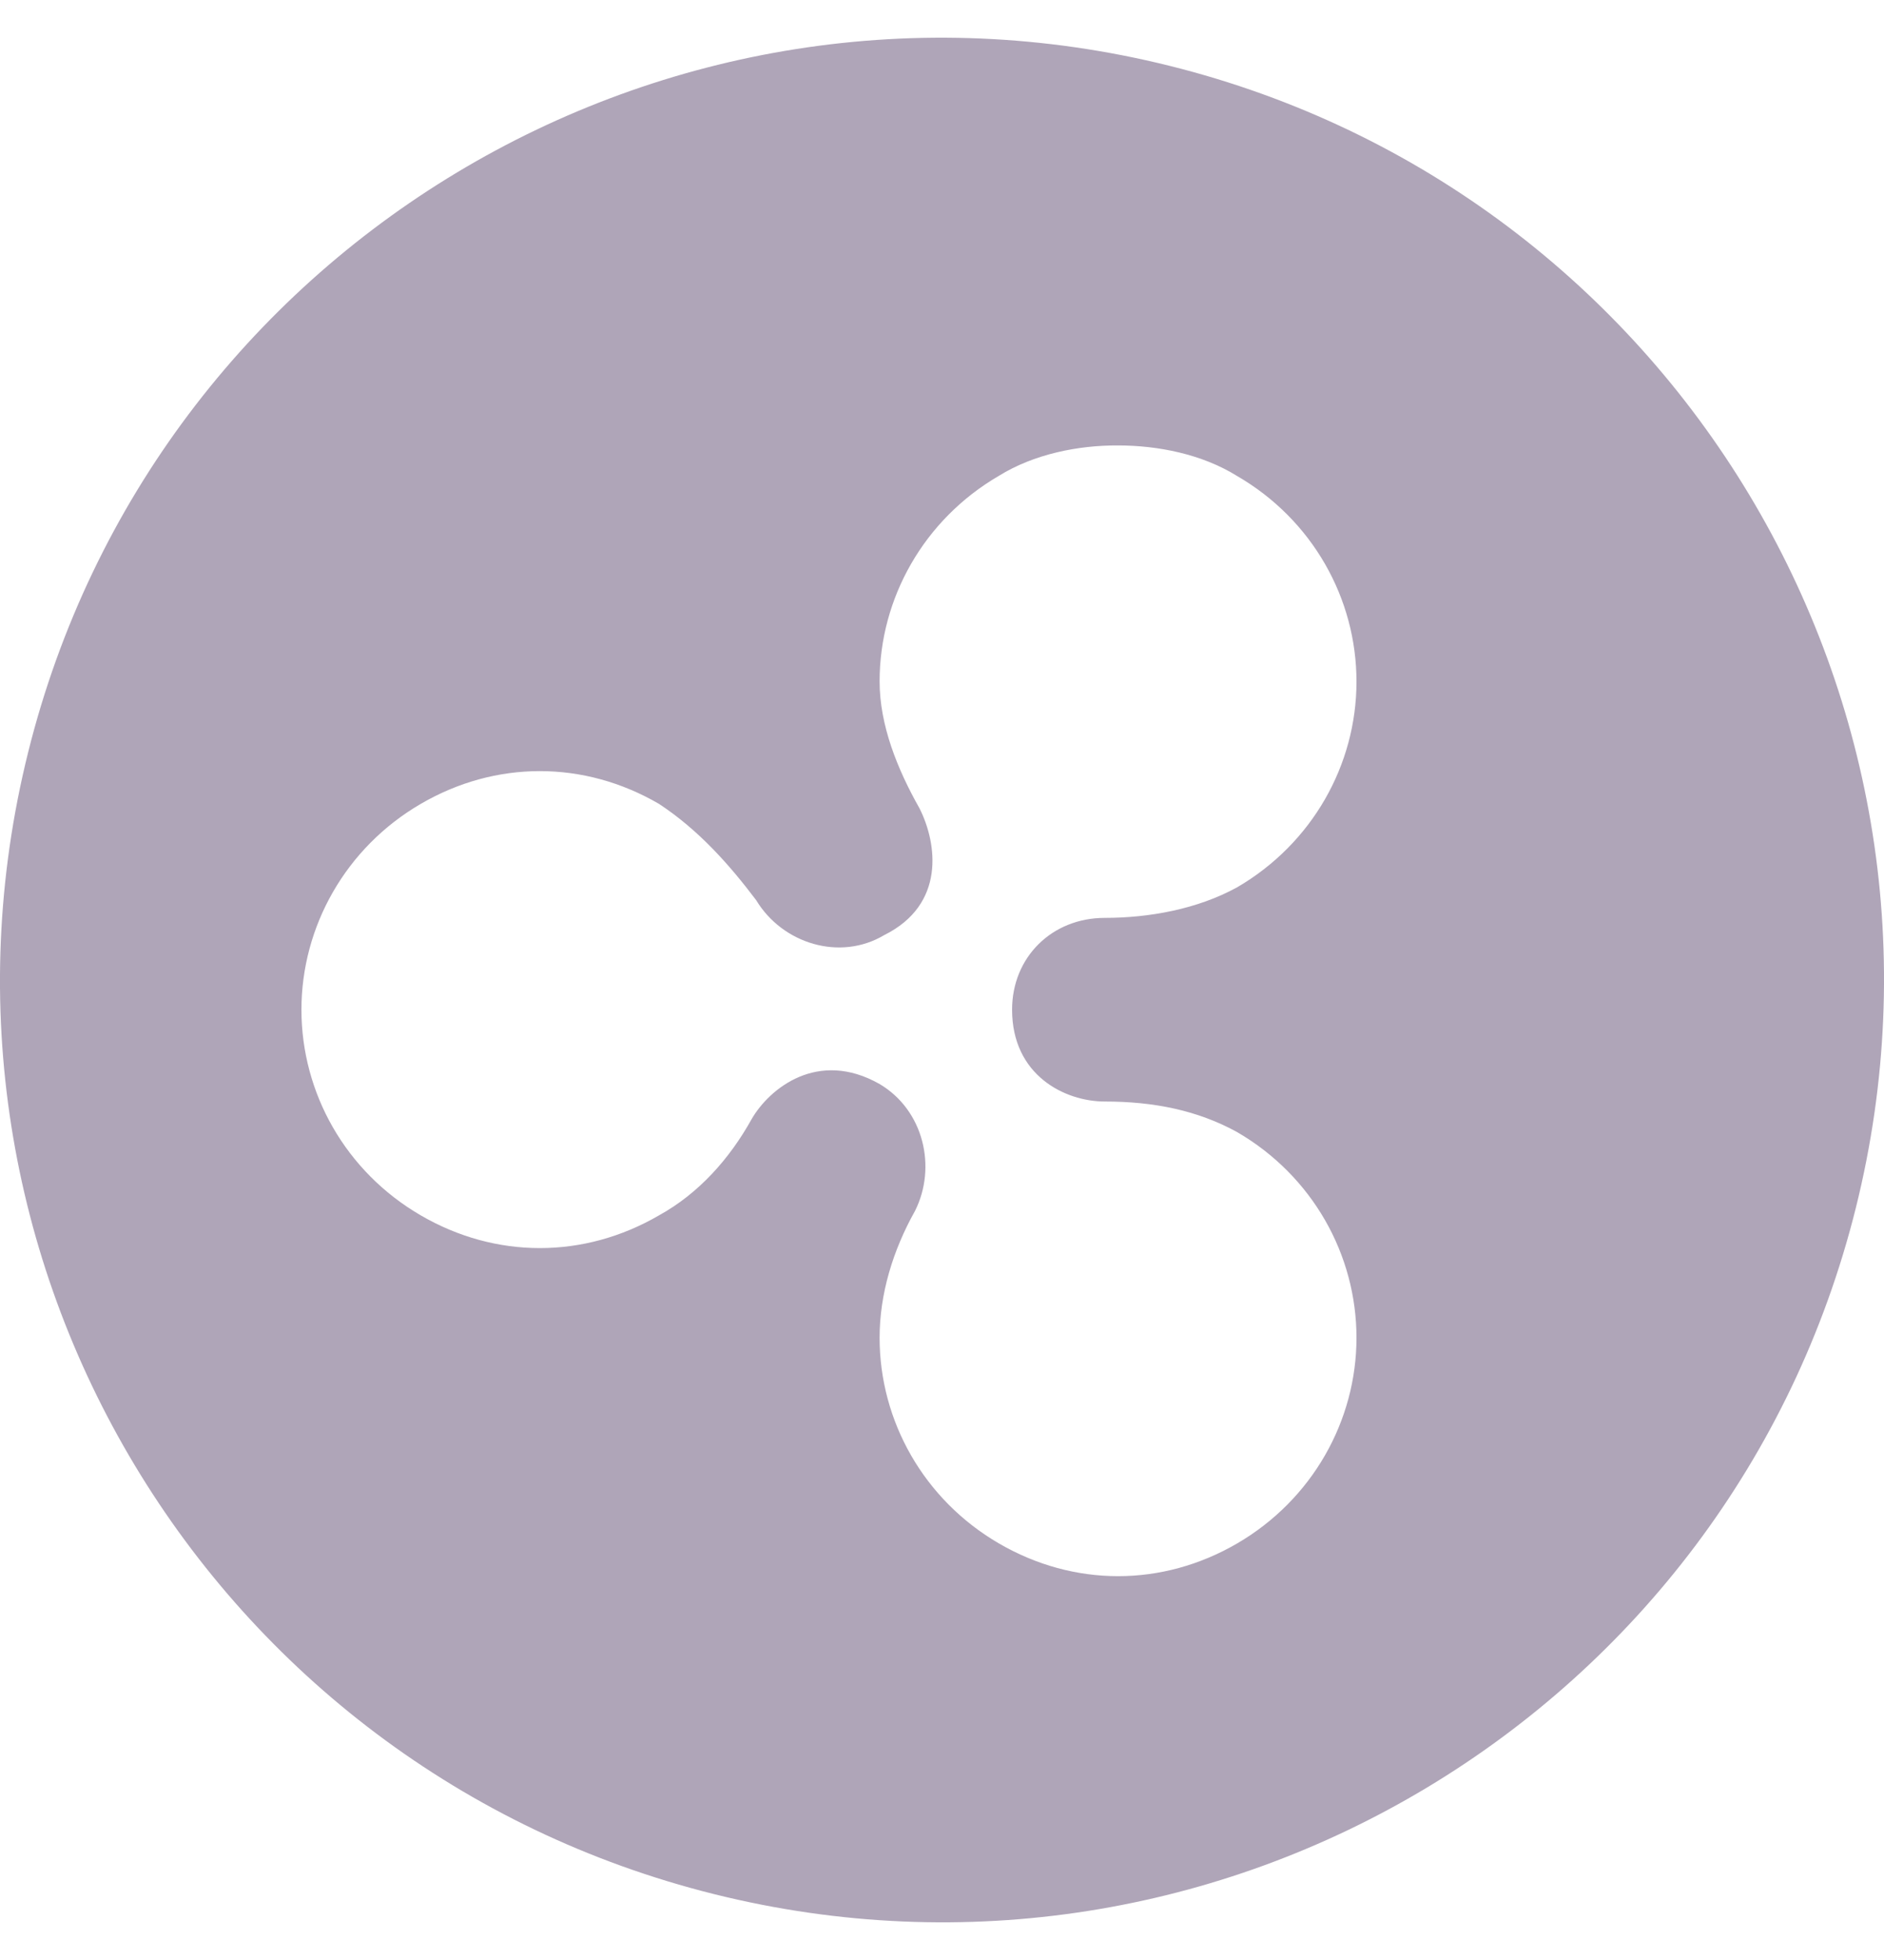 <svg width="25" height="26" viewBox="0 0 25 26" fill="none" xmlns="http://www.w3.org/2000/svg">
<path fill-rule="evenodd" clip-rule="evenodd" d="M9.475 25.126C16.173 26.796 22.956 22.72 24.626 16.024C26.296 9.327 22.22 2.544 15.523 0.874C8.827 -0.795 2.043 3.28 0.374 9.977C-1.296 16.674 2.78 23.456 9.475 25.126ZM11.672 9.039C11.672 7.936 12.26 6.891 13.255 6.312C13.721 6.023 14.309 5.906 14.835 5.909C15.363 5.909 15.948 6.023 16.417 6.315C17.415 6.894 18 7.939 18 9.042C18 10.146 17.412 11.19 16.417 11.77C15.889 12.061 15.245 12.176 14.66 12.176C13.959 12.176 13.43 12.697 13.43 13.394C13.43 14.265 14.131 14.612 14.66 14.612C15.304 14.612 15.889 14.727 16.417 15.018C17.415 15.598 18 16.643 18 17.746C18 18.849 17.412 19.894 16.417 20.474C15.423 21.053 14.25 21.053 13.255 20.474C12.258 19.894 11.672 18.849 11.672 17.746C11.672 17.166 11.848 16.587 12.142 16.063C12.433 15.483 12.258 14.727 11.672 14.38C10.853 13.915 10.209 14.439 9.974 14.845C9.683 15.369 9.273 15.831 8.745 16.122C7.75 16.701 6.577 16.701 5.583 16.122C4.585 15.542 4 14.498 4 13.394C4 12.291 4.588 11.243 5.583 10.664C6.577 10.084 7.75 10.084 8.745 10.664C9.273 11.011 9.683 11.476 10.034 11.941C10.384 12.52 11.147 12.753 11.732 12.405C12.551 11.999 12.436 11.187 12.201 10.722C11.907 10.202 11.672 9.619 11.672 9.039Z" fill="#AFA5B8"/>
</svg>
